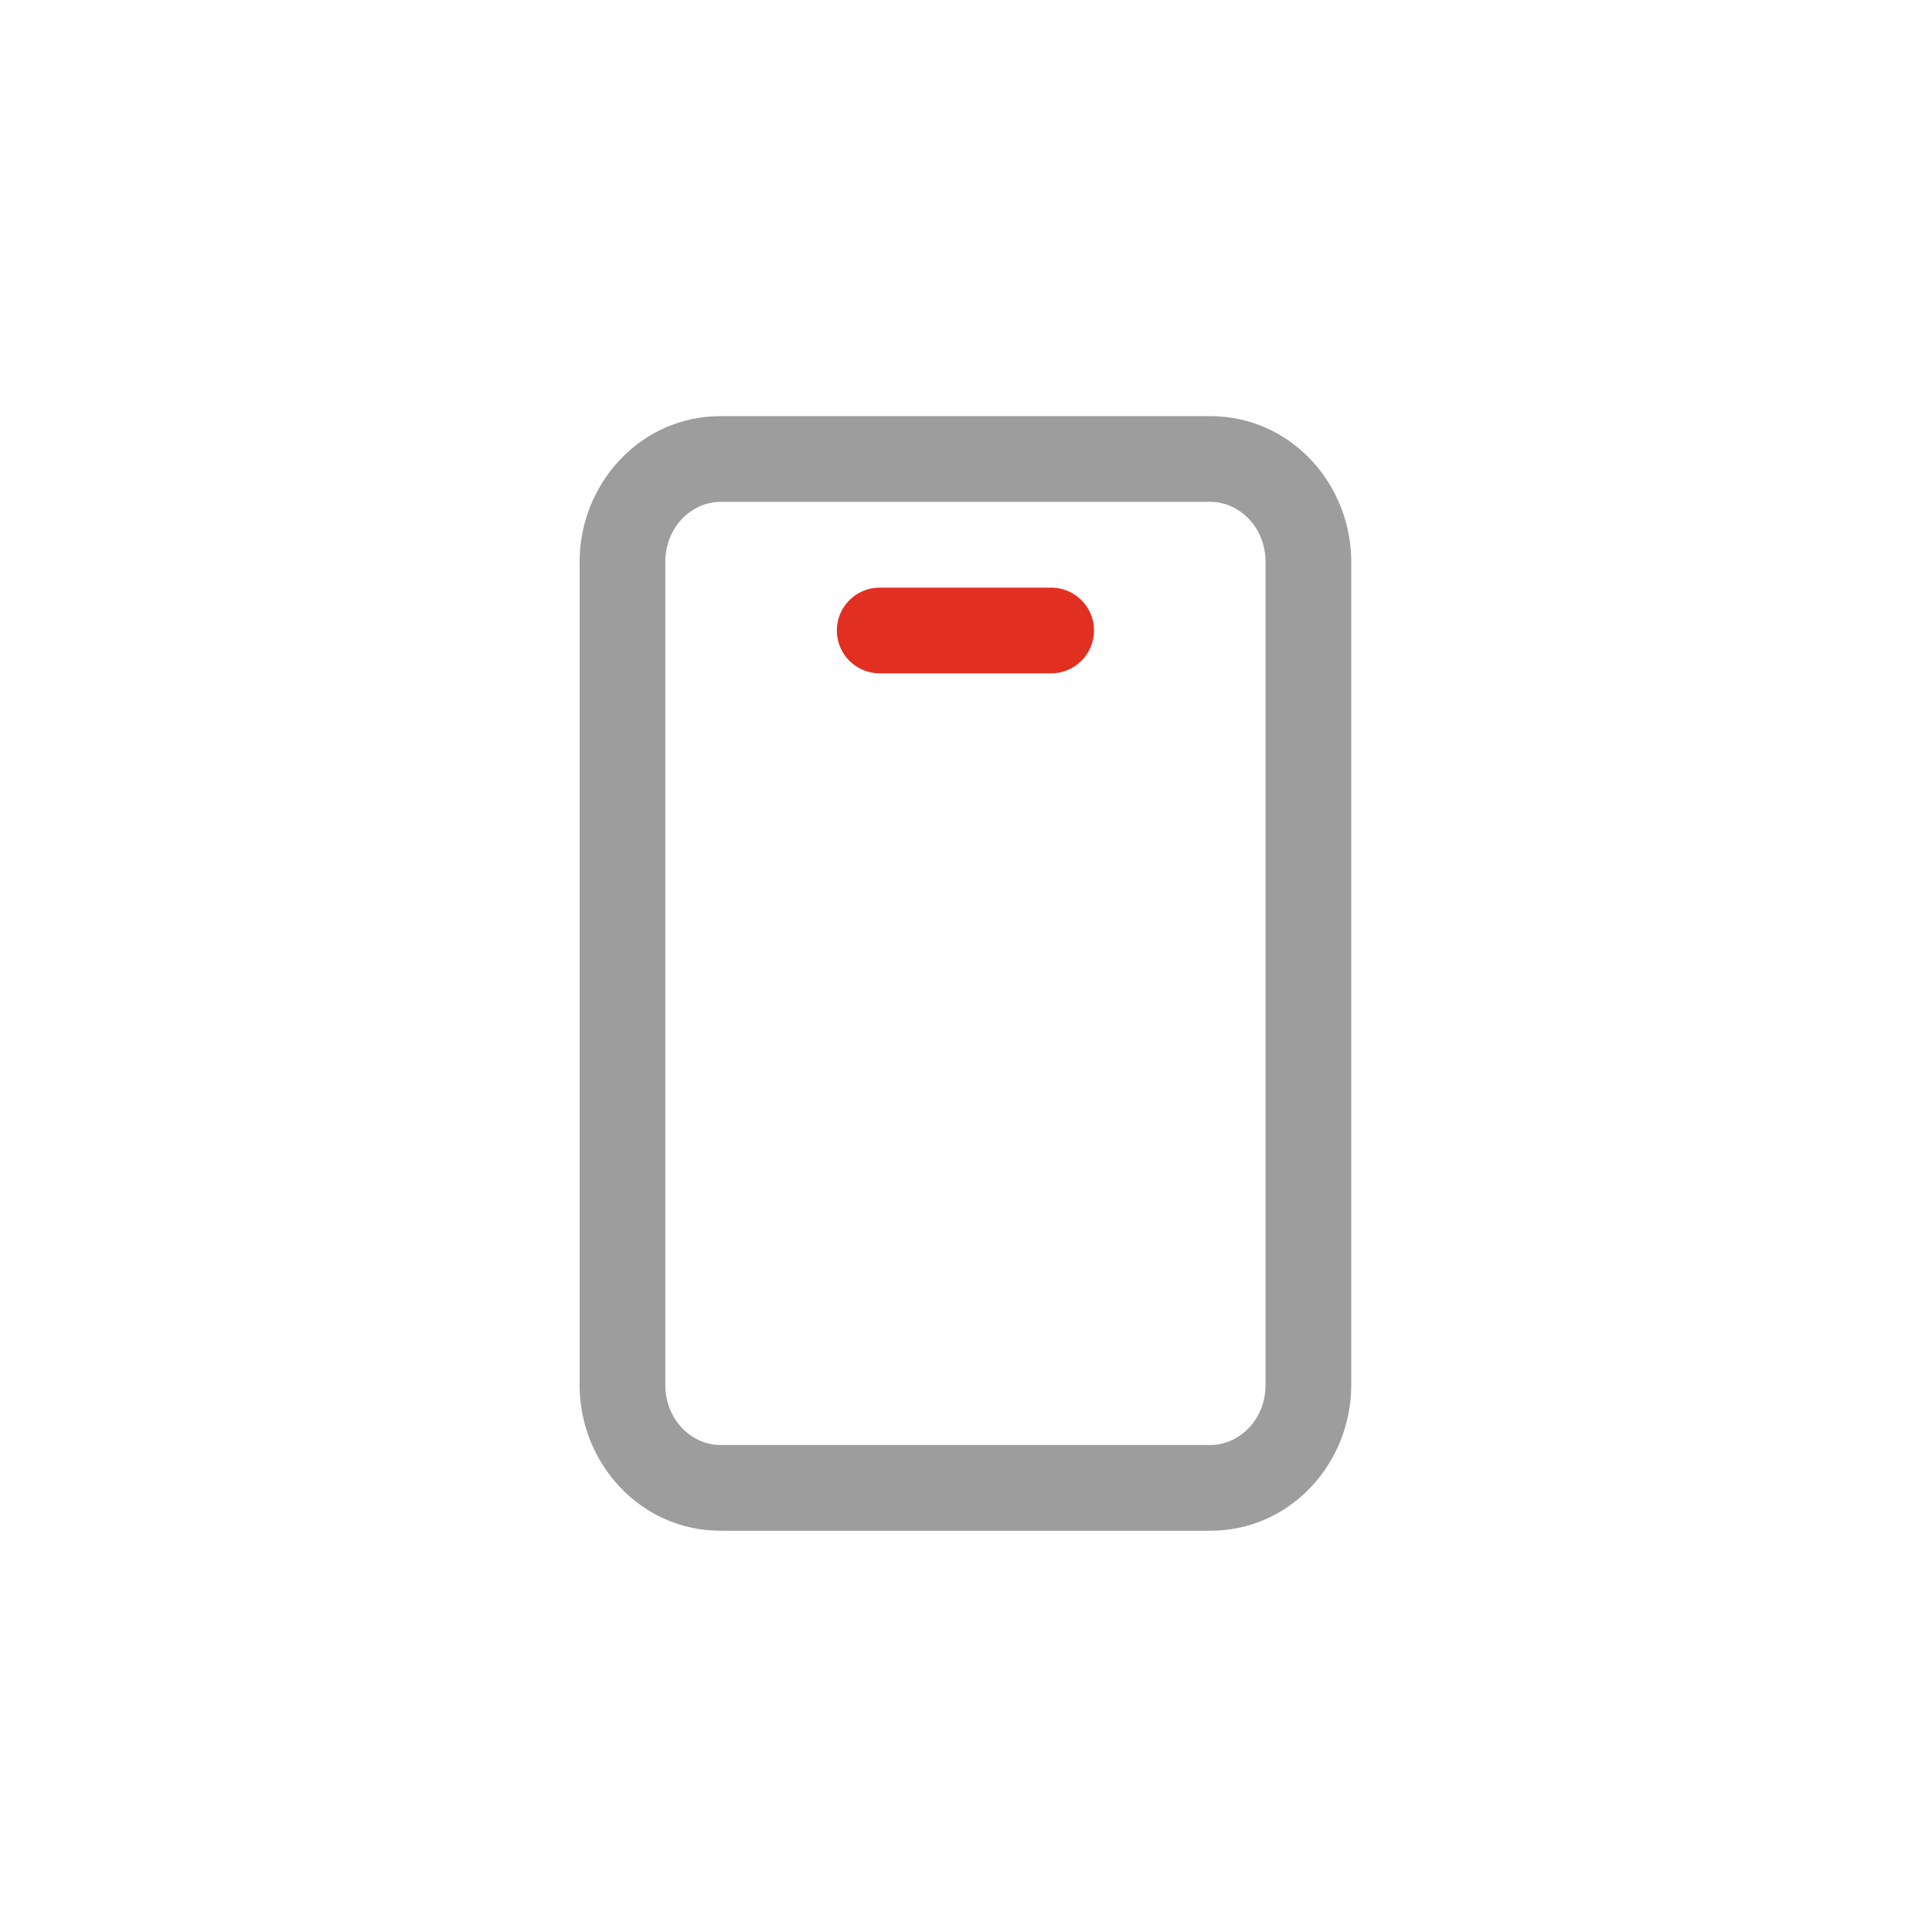 <svg width="130" height="130" viewBox="0 0 130 130" fill="none" xmlns="http://www.w3.org/2000/svg">
<path fill-rule="evenodd" clip-rule="evenodd" d="M39 37.808C39 32.526 43.114 28 48.477 28H81.446C86.814 28 90.923 32.527 90.923 37.808V65.5V93.192C90.923 98.473 86.814 103 81.446 103H48.477C43.114 103 39 98.474 39 93.192V37.808ZM48.477 33.769C46.562 33.769 44.769 35.444 44.769 37.808V93.192C44.769 95.556 46.562 97.231 48.477 97.231H81.446C83.363 97.231 85.154 95.558 85.154 93.192V37.808C85.154 35.443 83.363 33.769 81.446 33.769H48.477Z" fill="#9D9D9D"/>
<path d="M56.308 42.423C56.308 40.83 57.599 39.539 59.192 39.539H70.731C72.324 39.539 73.615 40.83 73.615 42.423C73.615 44.016 72.324 45.308 70.731 45.308H59.192C57.599 45.308 56.308 44.016 56.308 42.423Z" fill="#E13022"/>
</svg>
